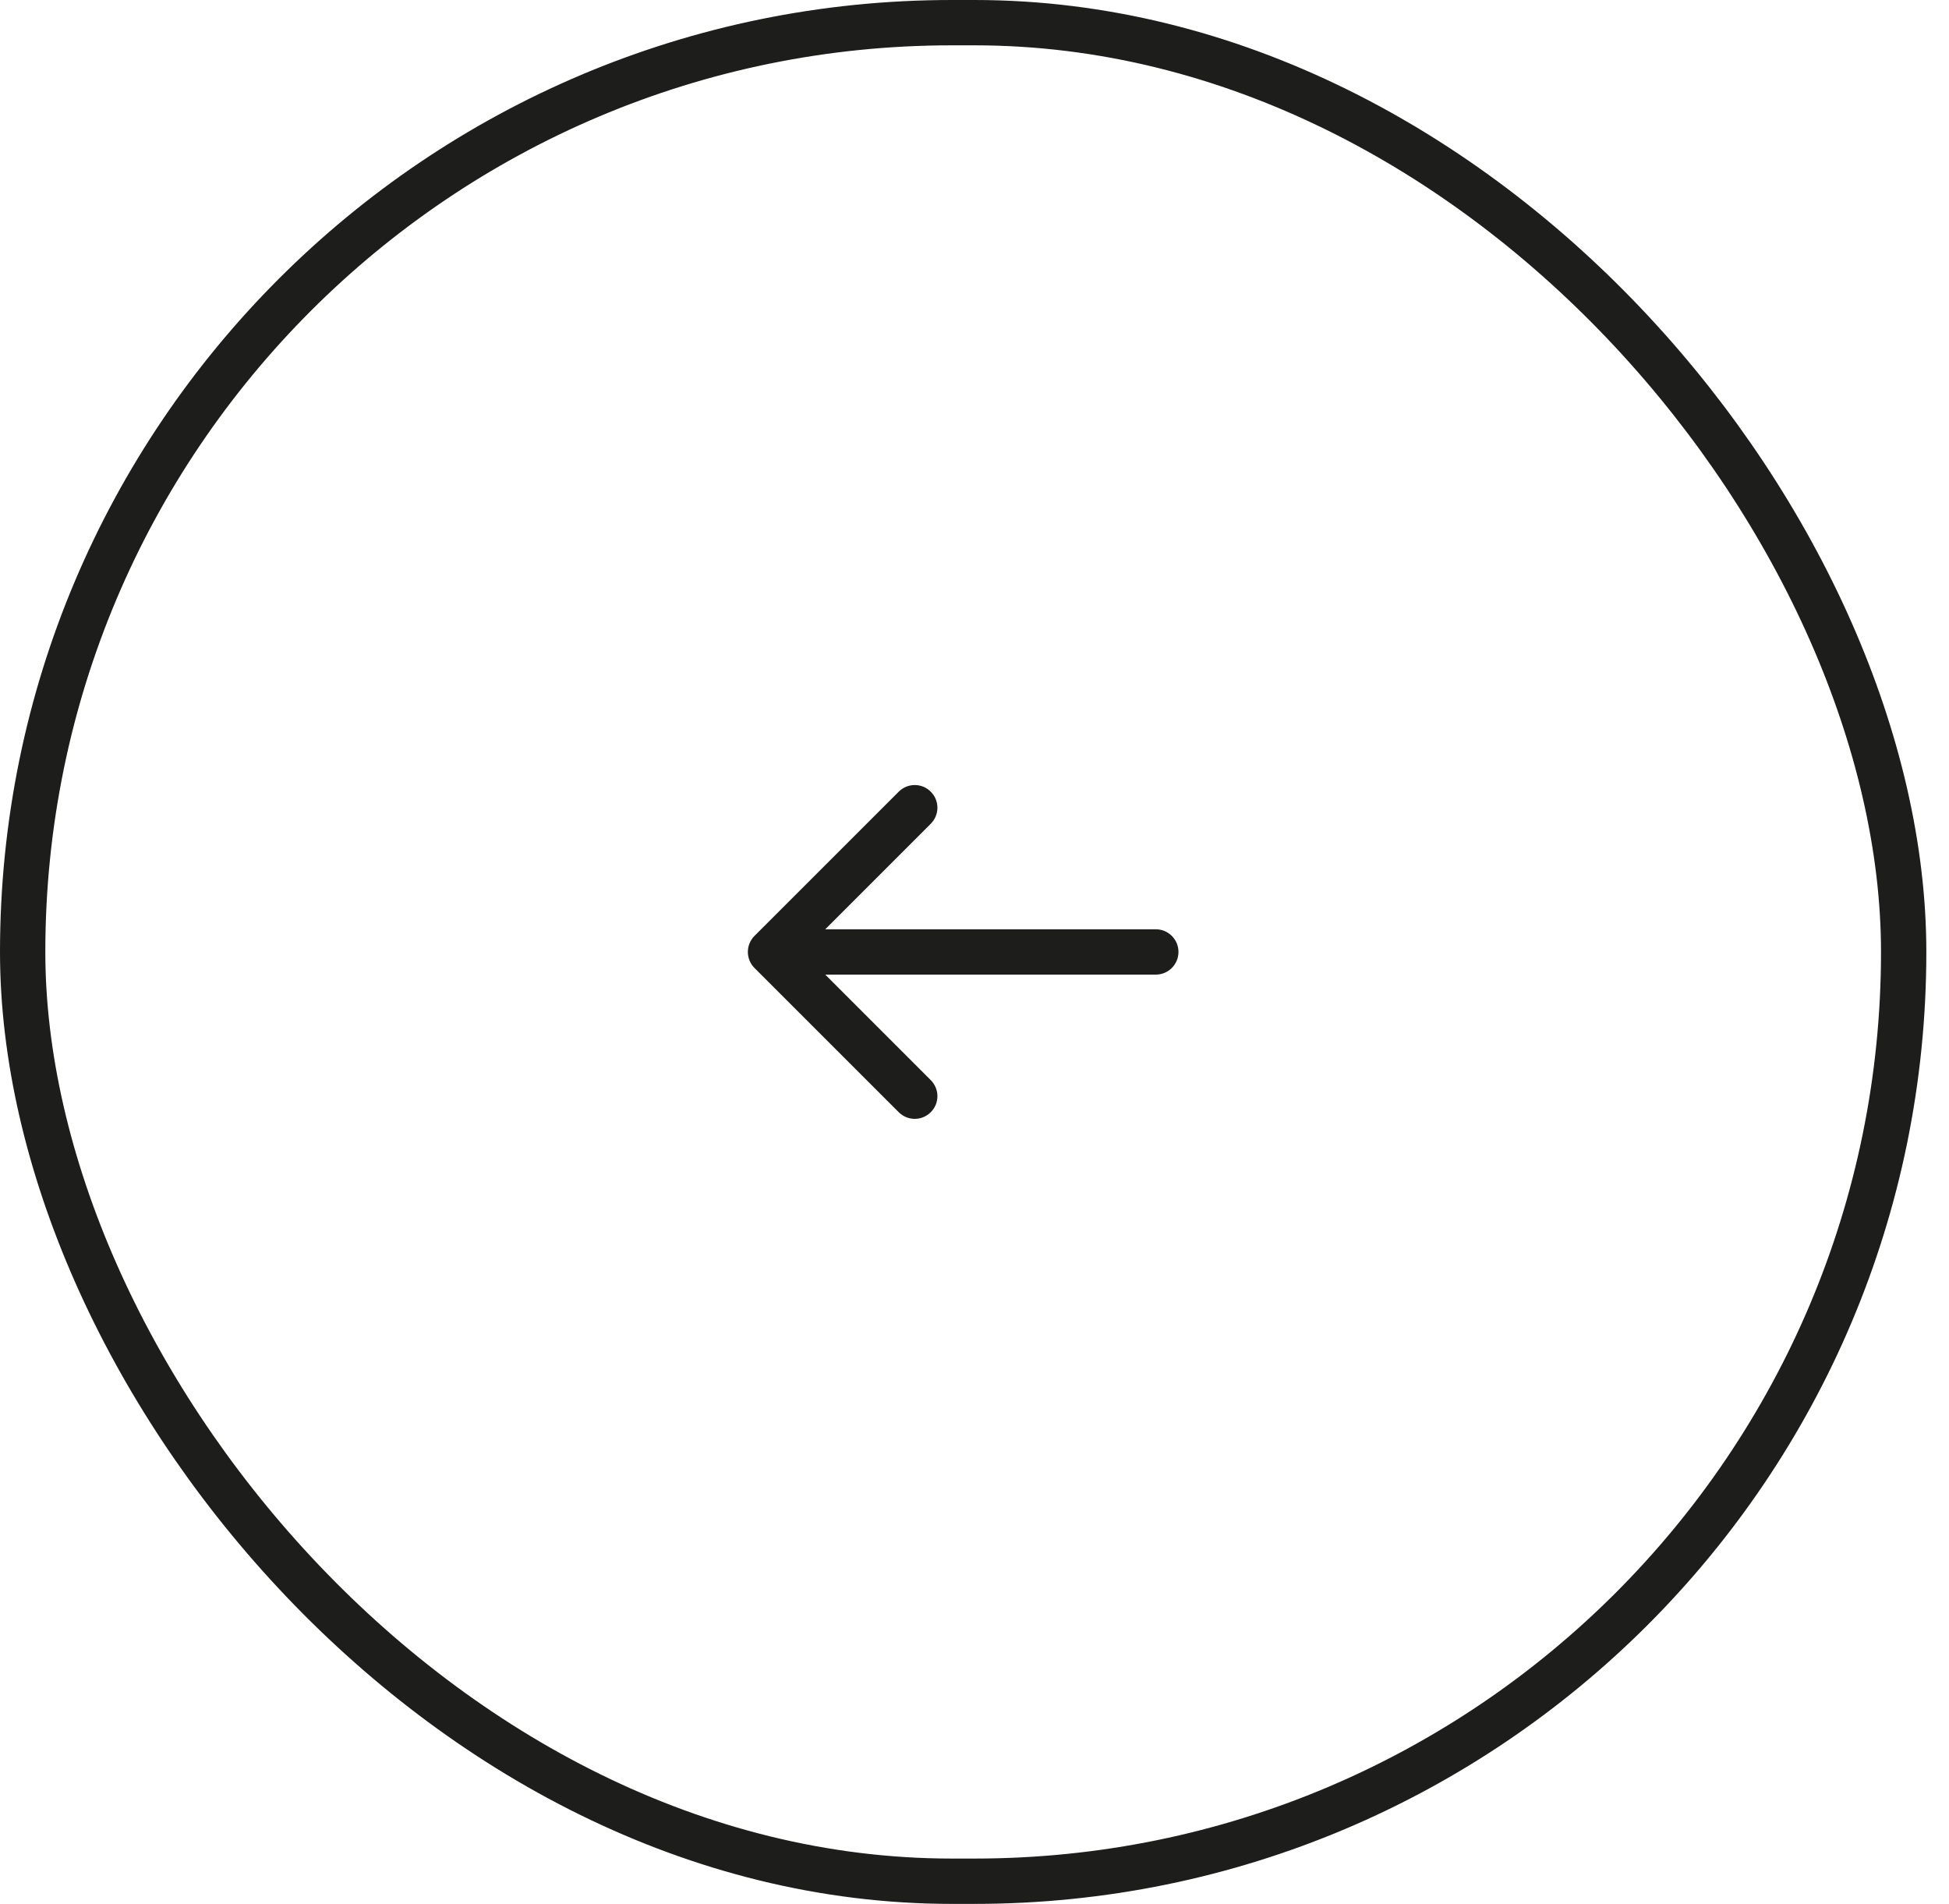 <?xml version="1.0" encoding="UTF-8"?> <svg xmlns="http://www.w3.org/2000/svg" width="43" height="42" viewBox="0 0 43 42" fill="none"><rect x="0.5" y="0.5" width="41.5" height="41" rx="20.5" stroke="#1D1D1B"></rect><path d="M25.5 21.5C25.776 21.5 26 21.276 26 21C26 20.724 25.776 20.5 25.5 20.5V21.5ZM16.646 20.646C16.451 20.842 16.451 21.158 16.646 21.354L19.828 24.535C20.024 24.731 20.34 24.731 20.535 24.535C20.731 24.34 20.731 24.024 20.535 23.828L17.707 21L20.535 18.172C20.731 17.976 20.731 17.66 20.535 17.465C20.34 17.269 20.024 17.269 19.828 17.465L16.646 20.646ZM25.5 20.5H17V21.5H25.5V20.5Z" fill="#1D1D1B"></path></svg> 